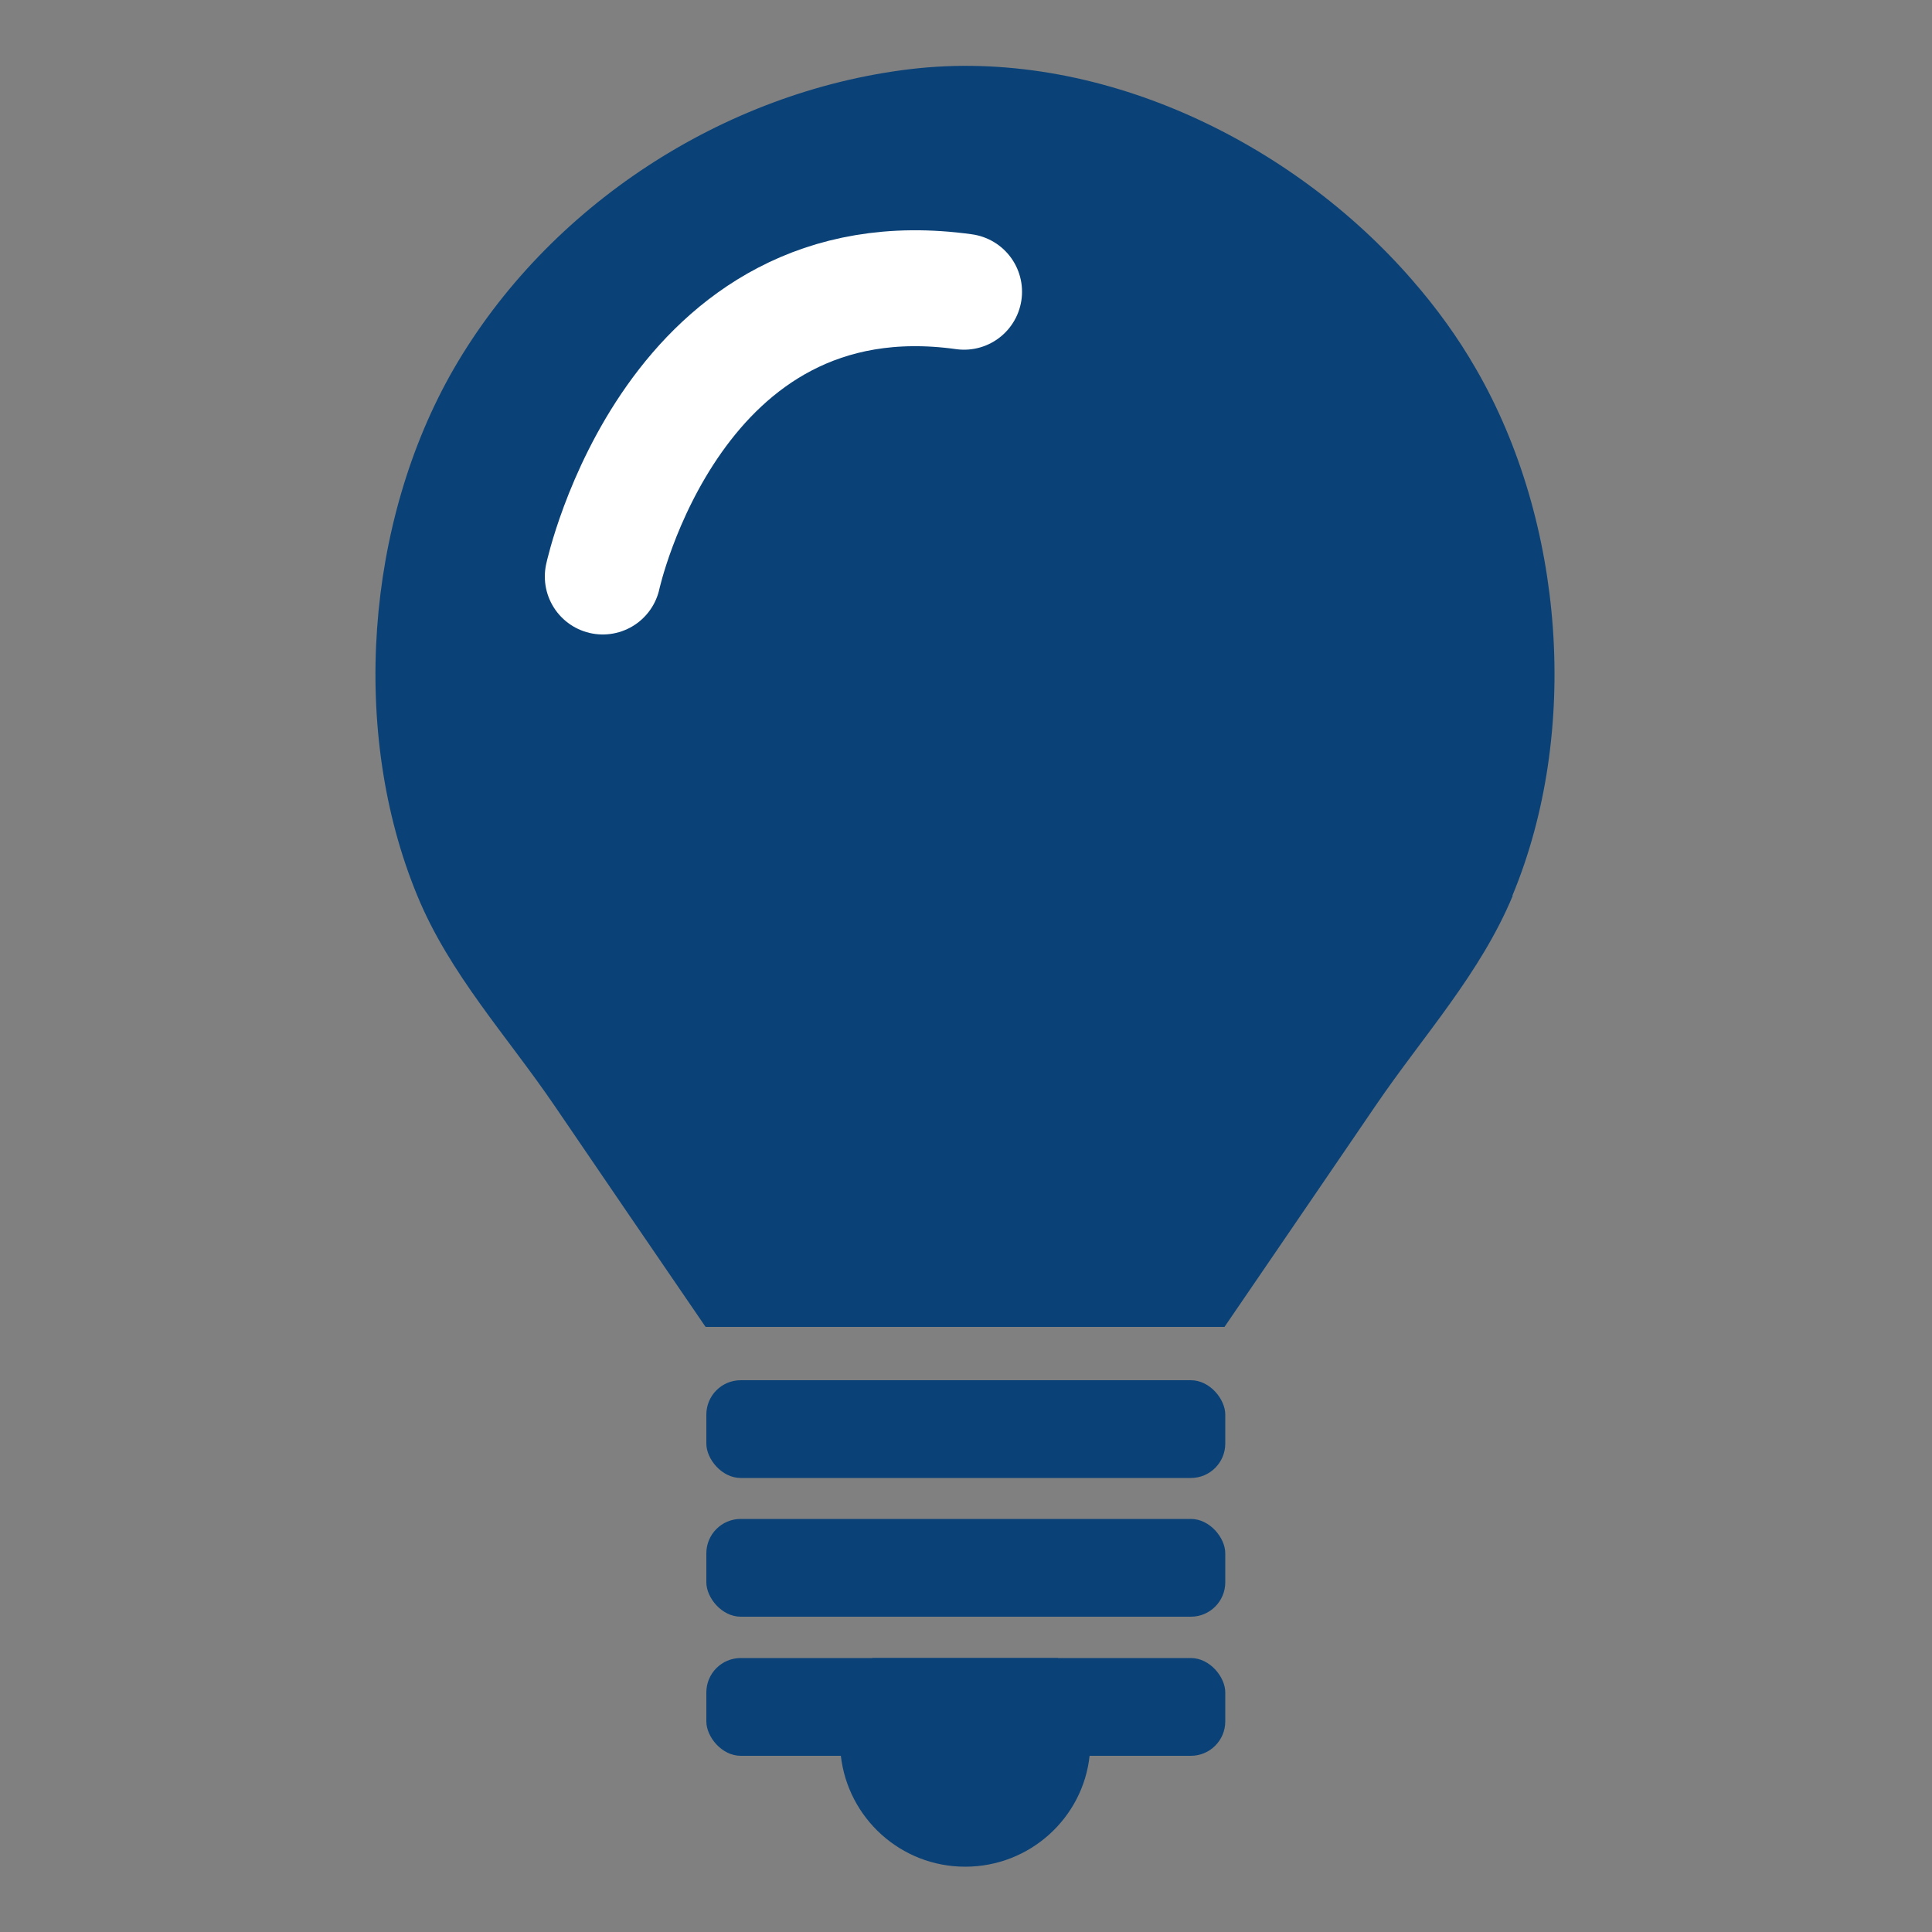 <?xml version="1.0" encoding="UTF-8"?><svg id="Layer_1" xmlns="http://www.w3.org/2000/svg" width="50" height="50" viewBox="0 0 50 50"><rect x="0" y="0" width="50" height="50" fill="#808080" stroke="none"/><defs><style>.cls-1{fill:none;stroke:#fff;stroke-linecap:round;stroke-miterlimit:10;stroke-width:3px;}.cls-2{fill:#0a4278;}</style></defs><path class="cls-2" d="M24.98,1.68h-.02s.02,0,.02,0Z"/><path class="cls-2" d="M39.15,23.18c-.84,2.02-2.32,3.63-3.54,5.42-1.3,1.91-2.61,3.82-3.92,5.74h-13.43c-1.31-1.91-2.61-3.82-3.92-5.74-1.22-1.79-2.71-3.4-3.54-5.42-1.75-4.23-1.34-9.67.94-13.63,2.44-4.22,6.98-7.18,11.81-7.76s9.86,1.84,13,5.46c.62.71,1.18,1.48,1.65,2.3,2.29,3.96,2.7,9.4.94,13.63Z"/><path class="cls-2" d="M25,1.68h0s-.02,0-.02,0c0,0,.02,0,.02,0Z"/><rect class="cls-2" x="18.28" y="35.72" width="13.43" height="2.53" rx=".89" ry=".89"/><rect class="cls-2" x="18.28" y="39.31" width="13.43" height="2.53" rx=".89" ry=".89"/><rect class="cls-2" x="18.28" y="42.91" width="13.43" height="2.53" rx=".89" ry=".89"/><path class="cls-2" d="M28.22,45.08c0,.12,0,.24-.02.35-.17,1.62-1.55,2.88-3.22,2.88s-3.04-1.26-3.22-2.88c-.01-.12-.02-.24-.02-.35,0-.84.32-1.6.84-2.17h4.8c.52.57.84,1.34.84,2.17Z"/><path class="cls-1" d="M15.6,14.92s1.82-8.42,9.35-7.37"/></svg>
